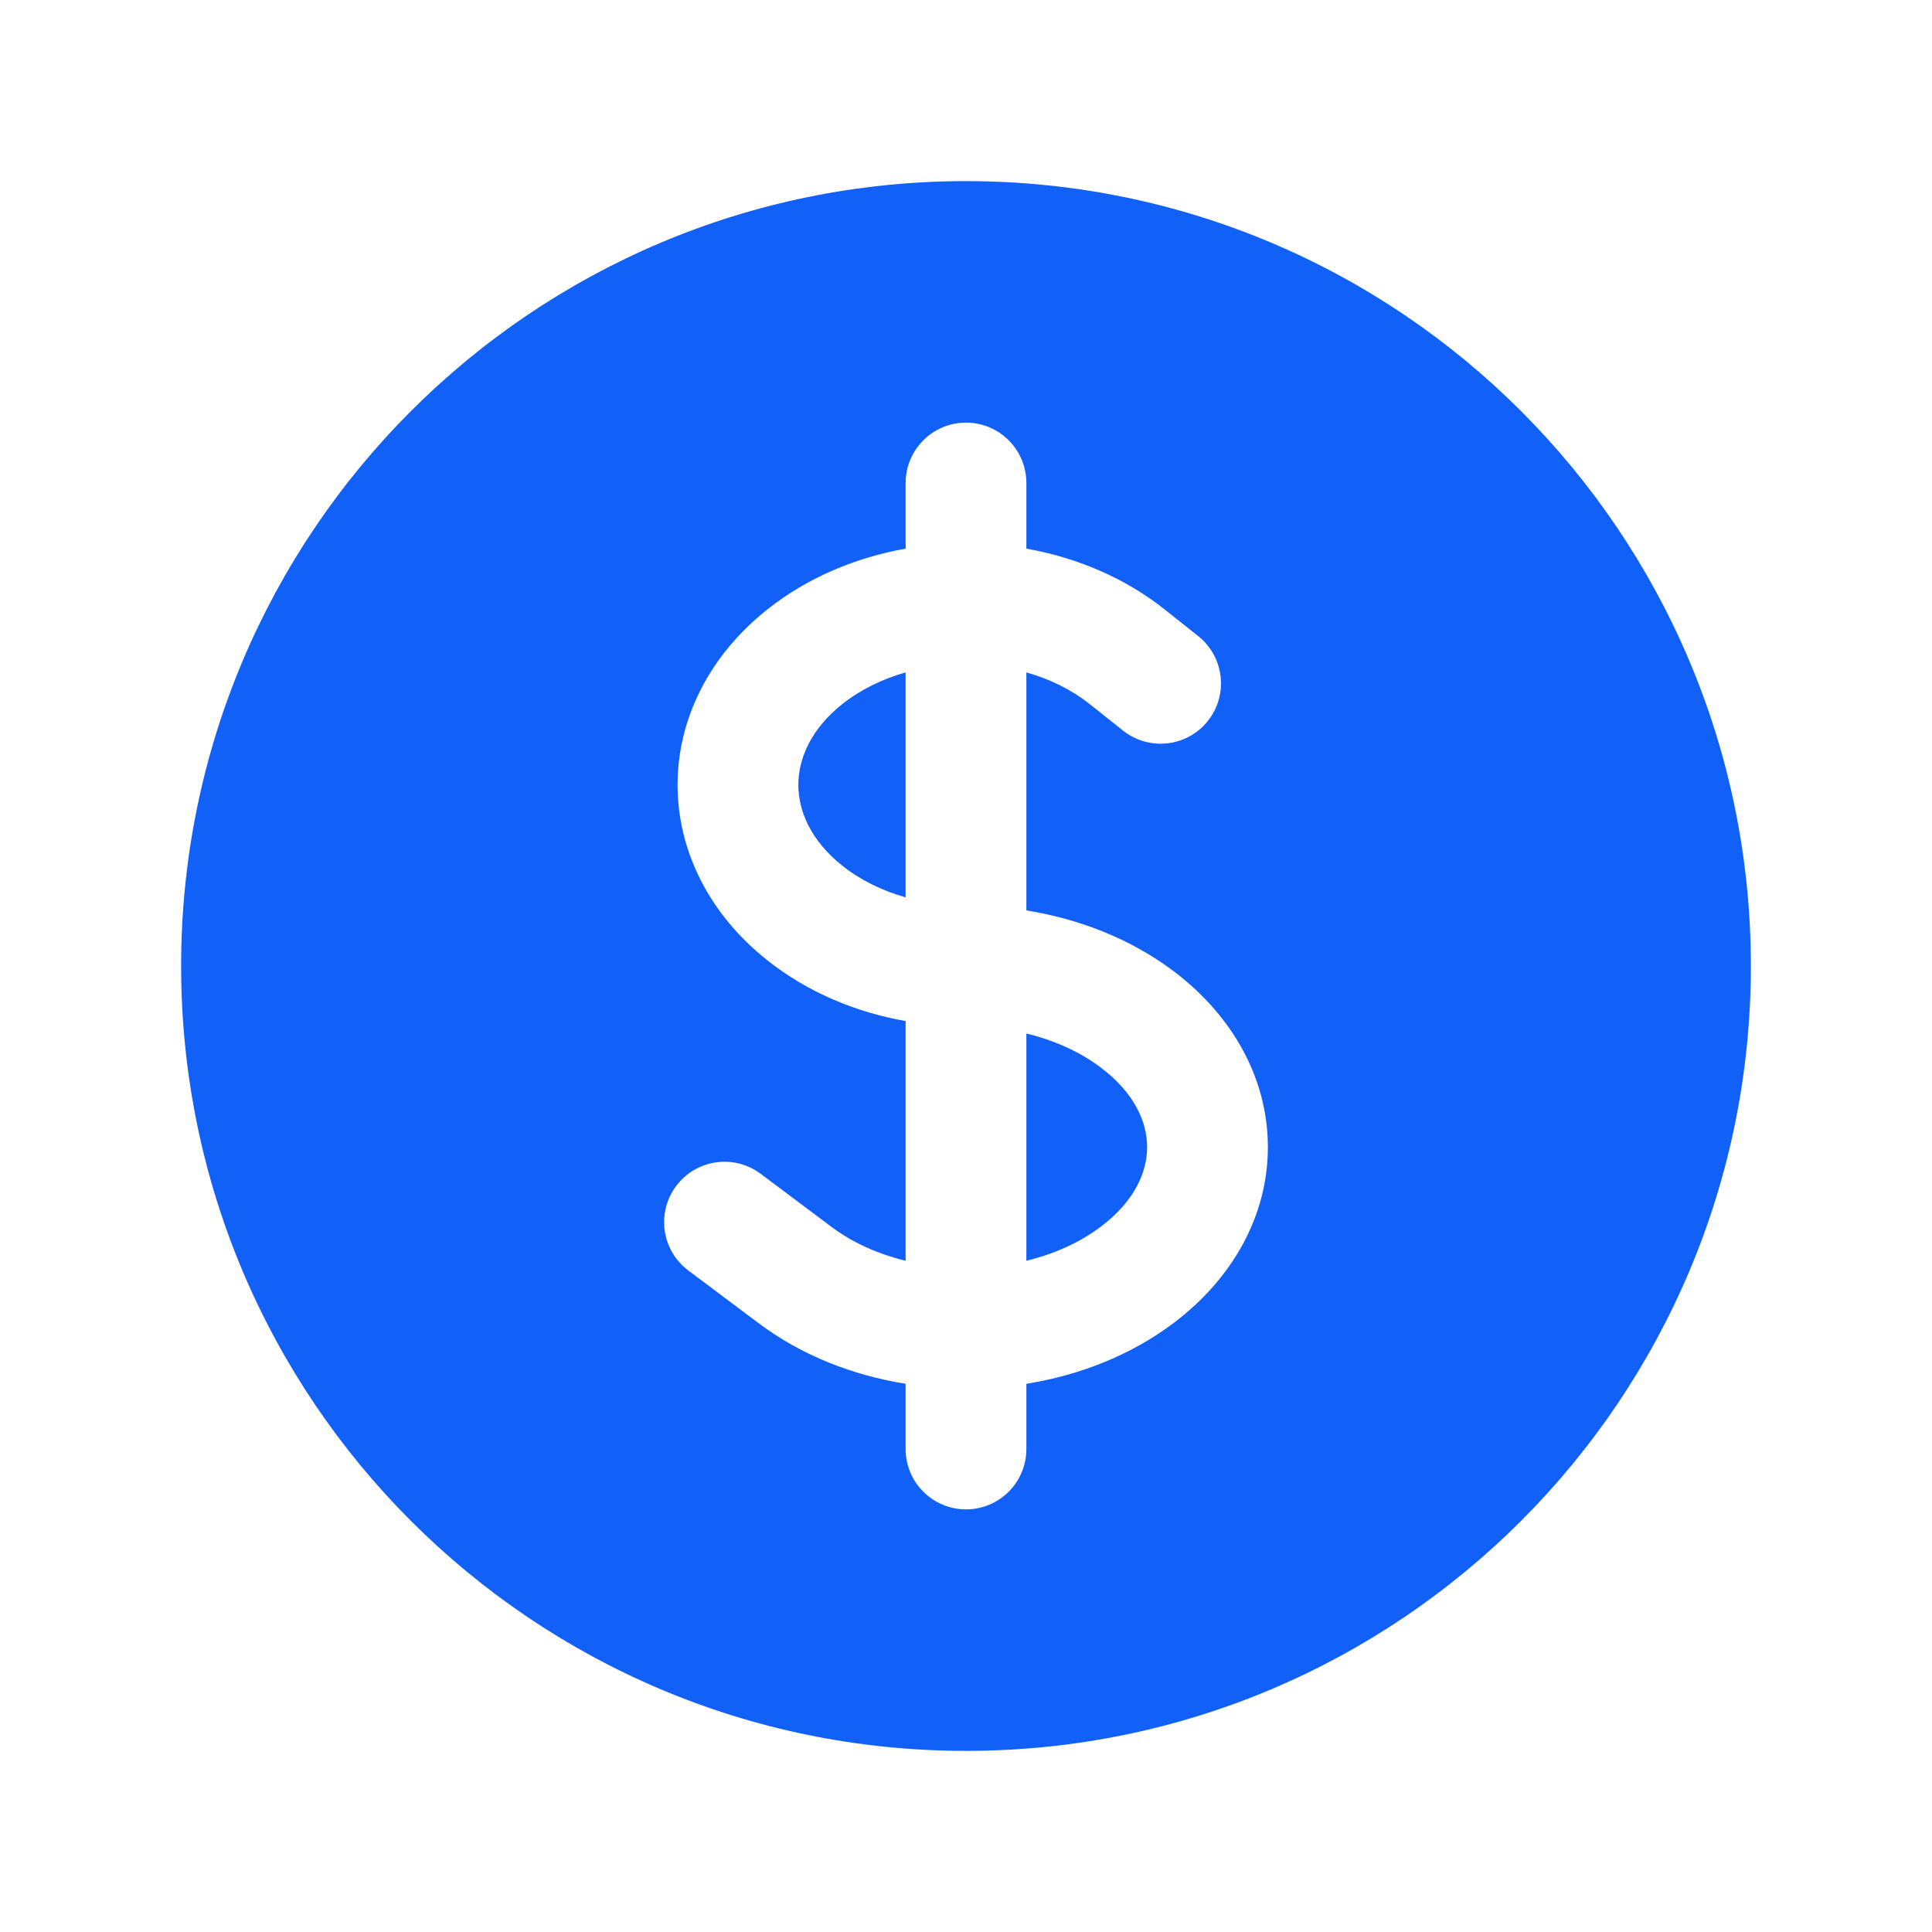 <svg width="36" height="36" viewBox="0 0 36 36" fill="none" xmlns="http://www.w3.org/2000/svg">
<path d="M15.695 13.119C16.036 12.849 16.441 12.652 16.875 12.529V16.721C16.433 16.596 16.029 16.396 15.695 16.131C15.105 15.661 14.876 15.109 14.876 14.625C14.876 14.141 15.105 13.589 15.695 13.119Z" fill="#1160F7"/>
<path d="M19.125 23.492V19.258C19.646 19.384 20.121 19.599 20.507 19.889C21.147 20.368 21.375 20.917 21.375 21.375C21.375 21.833 21.147 22.382 20.507 22.861C20.121 23.151 19.646 23.366 19.125 23.492Z" fill="#1160F7"/>
<path fill-rule="evenodd" clip-rule="evenodd" d="M18 3.375C9.923 3.375 3.375 9.923 3.375 18C3.375 26.077 9.923 32.625 18 32.625C26.077 32.625 32.625 26.077 32.625 18C32.625 9.923 26.077 3.375 18 3.375ZM19.125 9C19.125 8.379 18.621 7.875 18 7.875C17.379 7.875 16.875 8.379 16.875 9V10.223C15.935 10.39 15.038 10.768 14.296 11.358C13.227 12.207 12.626 13.382 12.626 14.625C12.626 15.868 13.227 17.044 14.296 17.892C15.05 18.491 15.949 18.863 16.875 19.026V23.492C16.354 23.366 15.88 23.151 15.493 22.861L14.175 21.873C13.678 21.5 12.973 21.601 12.6 22.098C12.227 22.595 12.328 23.3 12.825 23.673L14.143 24.661C14.943 25.261 15.897 25.628 16.875 25.785V27C16.875 27.621 17.379 28.125 18 28.125C18.621 28.125 19.125 27.621 19.125 27V25.785C20.103 25.628 21.057 25.261 21.857 24.661C22.975 23.823 23.625 22.645 23.625 21.375C23.625 20.105 22.975 18.927 21.857 18.088C21.057 17.488 20.103 17.122 19.125 16.964V12.529C19.559 12.652 19.963 12.849 20.304 13.119L20.927 13.614C21.413 14 22.121 13.919 22.507 13.433C22.894 12.946 22.812 12.239 22.326 11.852L21.704 11.358C20.962 10.768 20.065 10.39 19.125 10.223V9Z" fill="#1160F7"/>
</svg>

